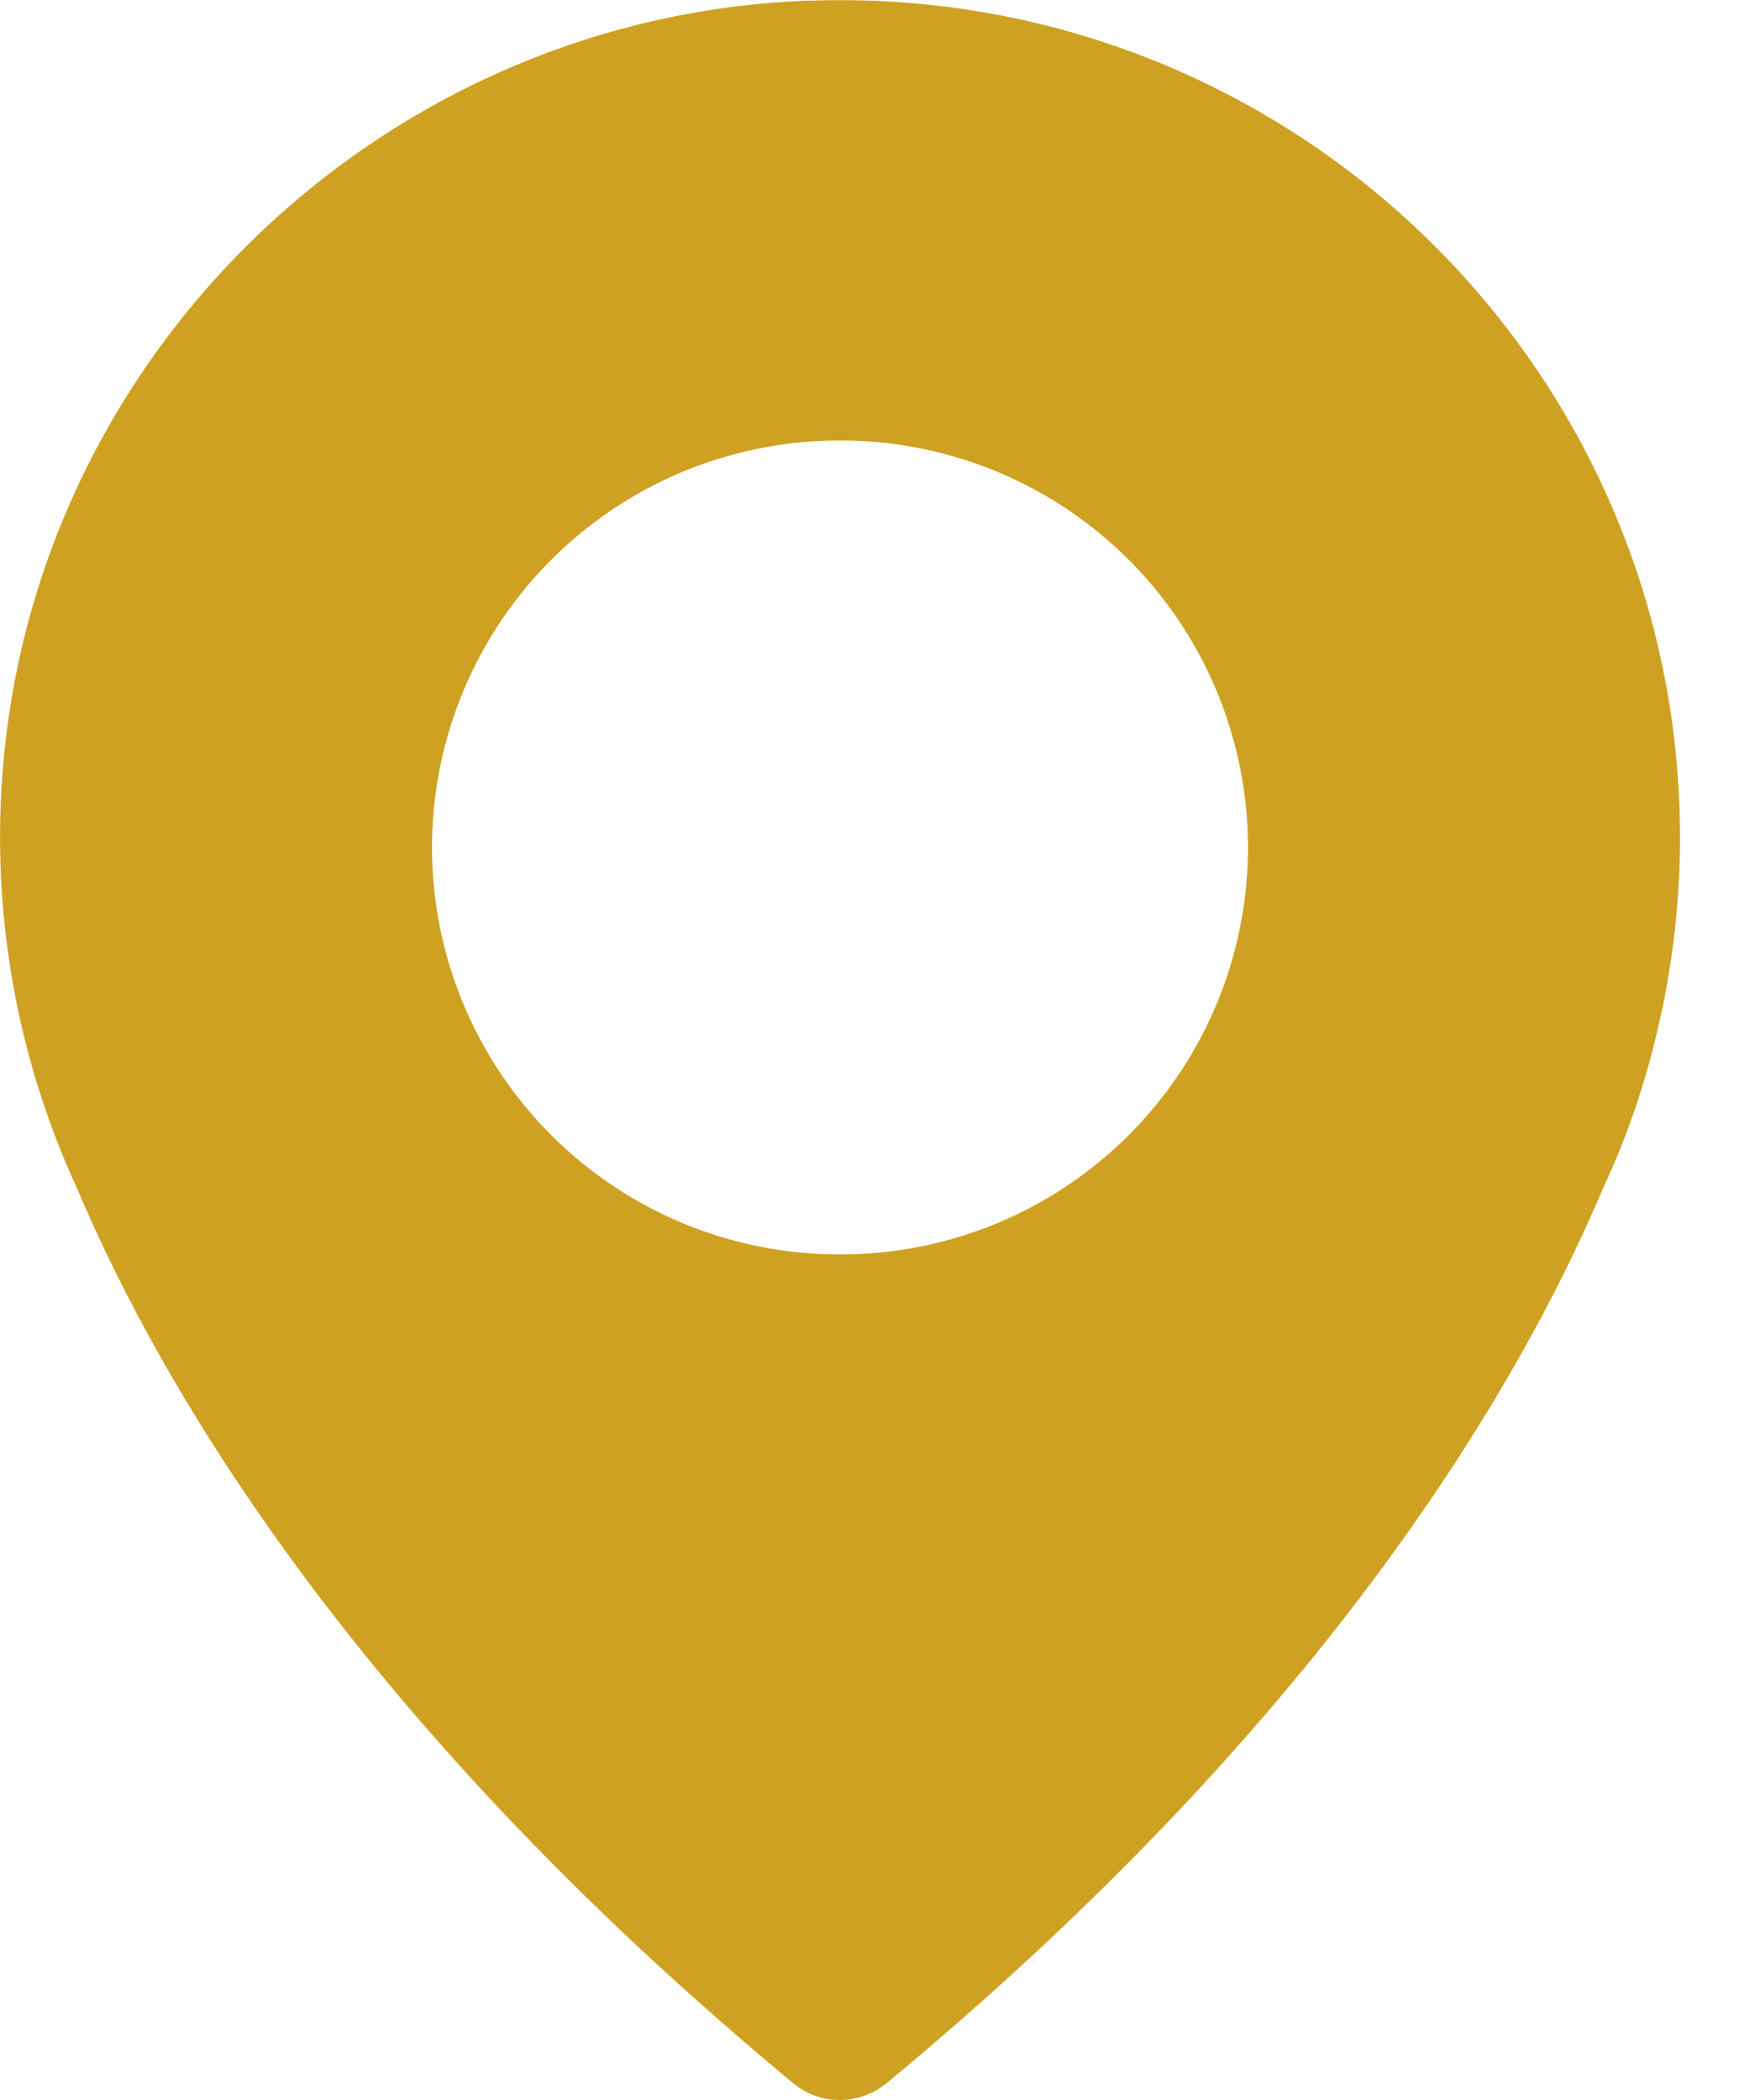 <svg width="15" height="18" viewBox="0 0 15 18" fill="none" xmlns="http://www.w3.org/2000/svg"><path d="M6.943.005C3.357.13.378 2.92.034 6.482a7.2 7.2 0 0 0 .63 3.712c.721 1.705 2.39 4.558 6.135 7.662.23.192.566.192.8 0 3.744-3.1 5.413-5.953 6.139-7.665q.316-.676.484-1.425A7.2 7.2 0 0 0 14.4 7.18c0-4.052-3.364-7.318-7.457-7.174M7.2 10.752a3.49 3.49 0 0 1-3.497-3.488A3.49 3.49 0 0 1 7.2 3.776a3.49 3.49 0 0 1 3.497 3.488A3.49 3.49 0 0 1 7.2 10.752" fill="#CFA122"/></svg>